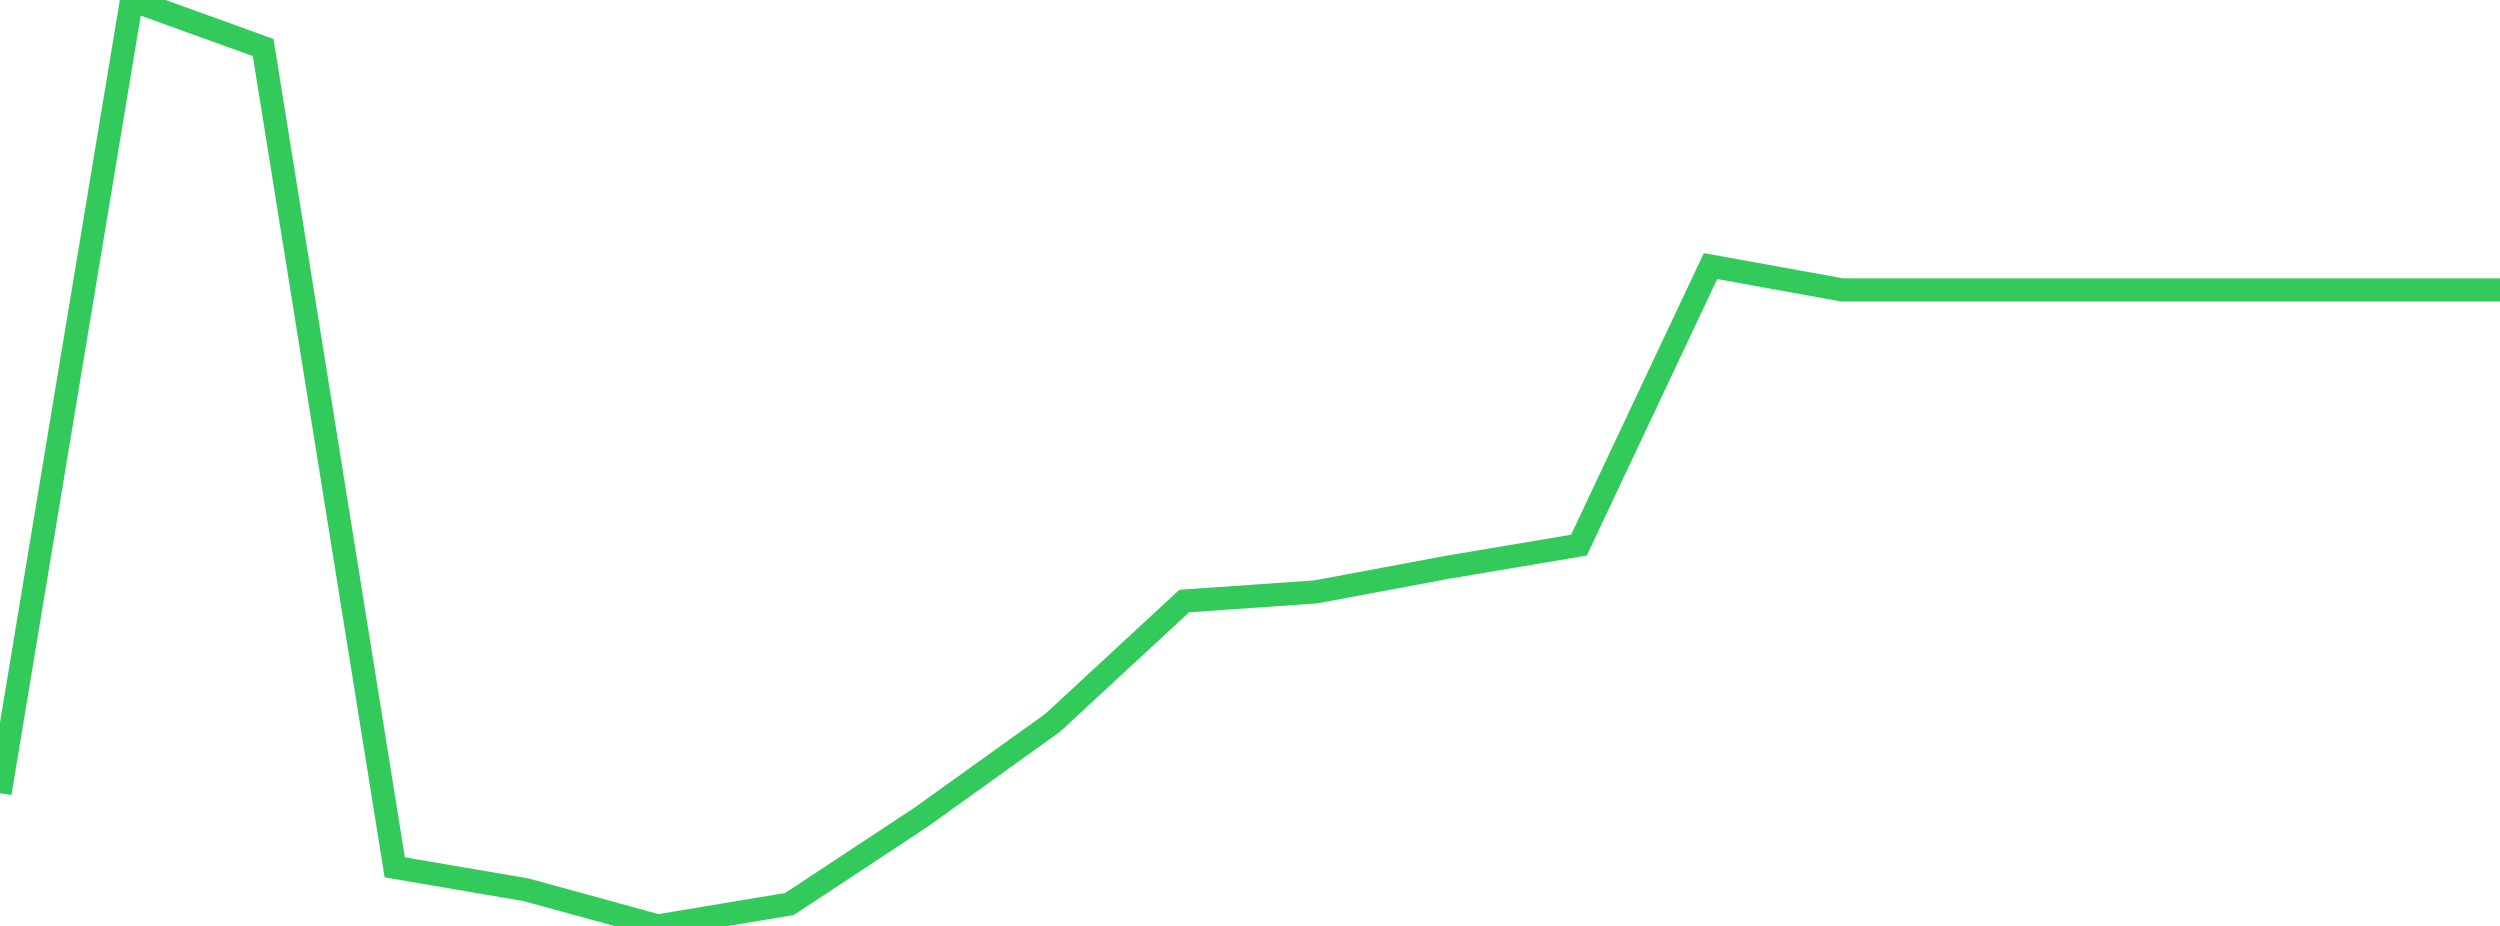 <?xml version="1.0" standalone="no"?>
<!DOCTYPE svg PUBLIC "-//W3C//DTD SVG 1.1//EN" "http://www.w3.org/Graphics/SVG/1.1/DTD/svg11.dtd">

<svg width="135" height="50" viewBox="0 0 135 50" preserveAspectRatio="none" 
  xmlns="http://www.w3.org/2000/svg"
  xmlns:xlink="http://www.w3.org/1999/xlink">


<polyline points="0.0, 42.834 7.105, 0.0 14.211, 2.568 21.316, 46.835 28.421, 48.051 35.526, 50.0 42.632, 48.816 49.737, 44.128 56.842, 39.032 63.947, 32.457 71.053, 31.962 78.158, 30.633 85.263, 29.437 92.368, 14.369 99.474, 15.655 106.579, 15.655 113.684, 15.655 120.789, 15.655 127.895, 15.655 135.0, 15.655" fill="none" stroke="#32ca5b" stroke-width="1.25"/>

</svg>